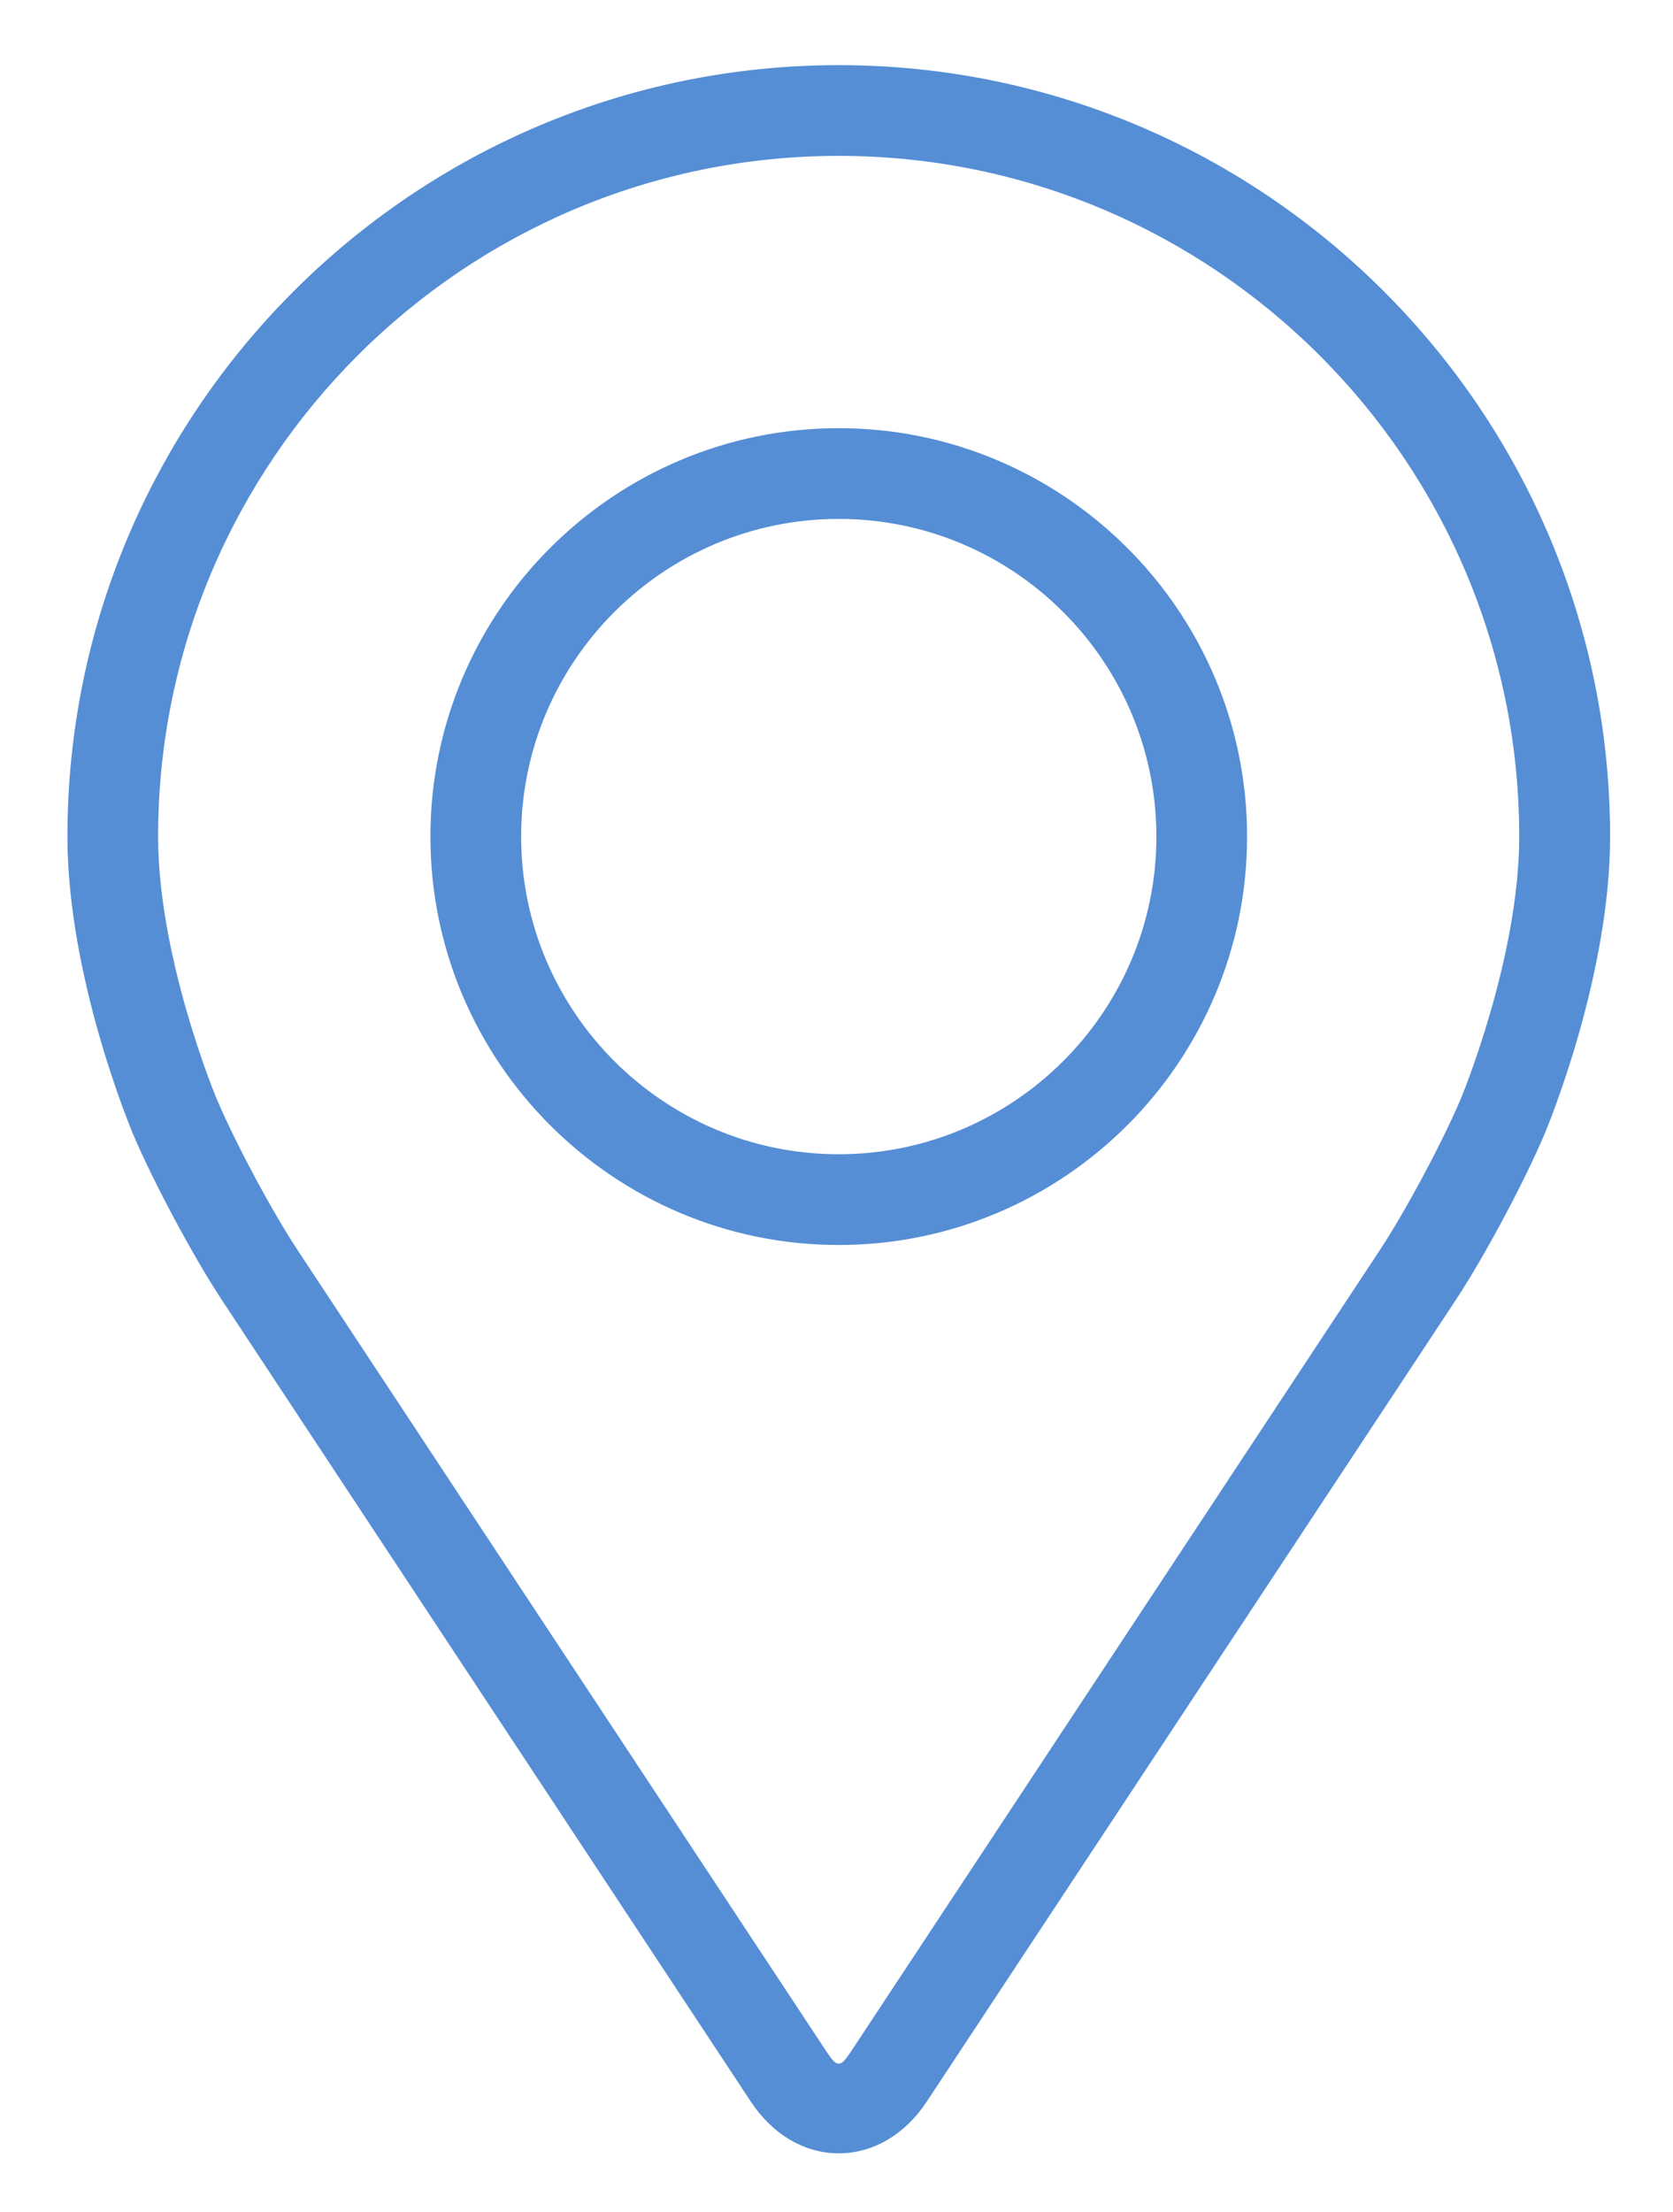 <?xml version="1.0" encoding="utf-8"?>
<!-- Generator: Adobe Illustrator 15.1.0, SVG Export Plug-In . SVG Version: 6.00 Build 0)  -->
<!DOCTYPE svg PUBLIC "-//W3C//DTD SVG 1.1//EN" "http://www.w3.org/Graphics/SVG/1.1/DTD/svg11.dtd">
<svg version="1.1" id="Warstwa_1" xmlns="http://www.w3.org/2000/svg" xmlns:xlink="http://www.w3.org/1999/xlink" x="0px" y="0px"
	 width="32.083px" height="42.417px" viewBox="5.061 -6.32 32.083 42.417" enable-background="new 5.061 -6.32 32.083 42.417"
	 xml:space="preserve">
<path fill="#558ED5" d="M33.078,14.74c-0.348,0.828-1.062,2.161-1.559,2.915L21.377,33.022c-0.2,0.304-0.264,0.304-0.464,0
	L10.771,17.655c-0.498-0.754-1.212-2.089-1.559-2.916c-0.016-0.035-1.119-2.693-1.119-5.019c0-7.196,5.854-13.051,13.051-13.051
	c7.197,0,13.051,5.854,13.051,13.051C34.195,12.049,33.09,14.715,33.078,14.74z M21.145-5.071c-8.156,0-14.791,6.635-14.791,14.791
	c0,2.686,1.204,5.573,1.254,5.695c0.39,0.923,1.157,2.356,1.711,3.197l10.141,15.366c0.416,0.63,1.029,0.991,1.686,0.991
	s1.271-0.361,1.686-0.99l10.143-15.367c0.555-0.841,1.32-2.274,1.71-3.197c0.05-0.121,1.253-3.01,1.253-5.695
	C35.936,1.564,29.301-5.071,21.145-5.071z"/>
<path fill="#558ED5" d="M21.145,15.812c-3.357,0-6.09-2.732-6.09-6.091s2.732-6.091,6.09-6.091c3.358,0,6.092,2.732,6.092,6.091
	S24.503,15.812,21.145,15.812z M21.145,1.89c-4.318,0-7.83,3.514-7.83,7.831s3.512,7.831,7.83,7.831s7.831-3.514,7.831-7.831
	S25.463,1.89,21.145,1.89z"/>
</svg>
